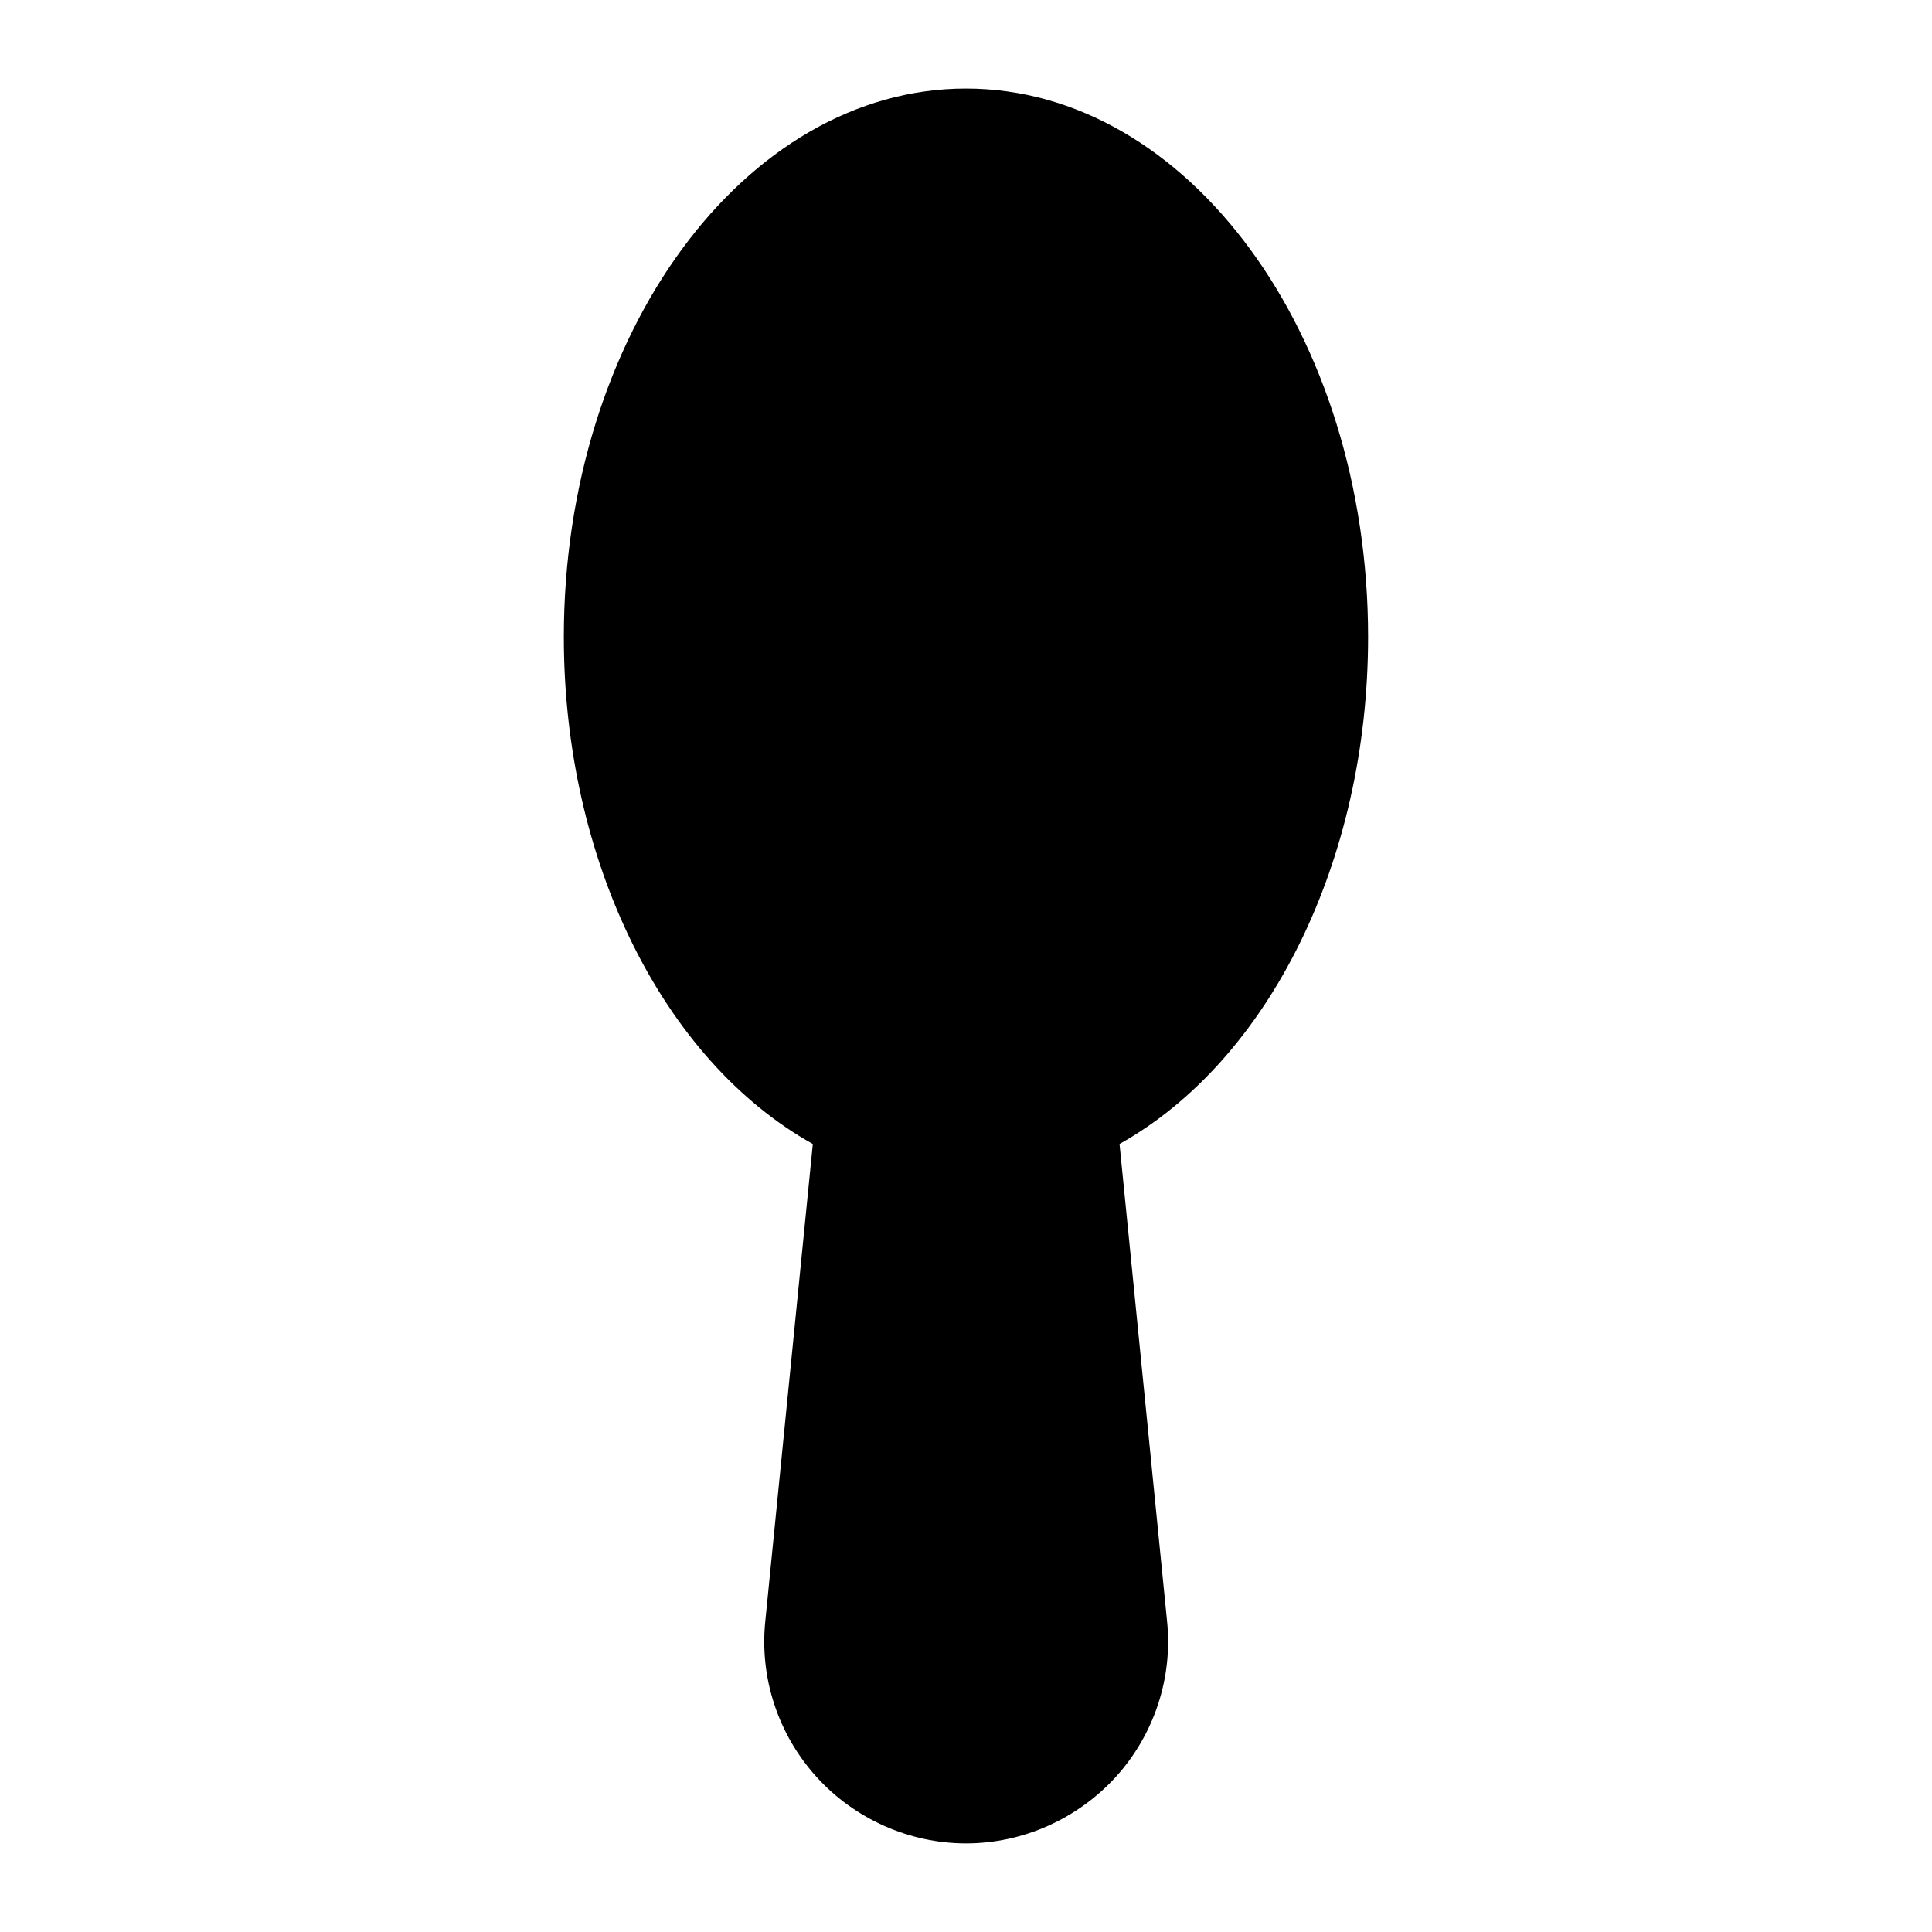 <?xml version="1.0" encoding="UTF-8"?>
<!-- Uploaded to: ICON Repo, www.iconrepo.com, Generator: ICON Repo Mixer Tools -->
<svg fill="#000000" width="800px" height="800px" version="1.1" viewBox="144 144 512 512" xmlns="http://www.w3.org/2000/svg">
 <path d="m440.69 447.18 12.594 126.43c1.551 15.016-3.391 30.035-13.562 41.273-10.176 11.145-24.609 17.637-39.723 17.637-15.016 0-29.551-6.492-39.625-17.633-10.172-11.238-15.113-26.258-13.562-41.273l12.594-126.44c-39.727-22.188-65.984-75.09-65.984-134.38 0-80.125 47.863-145.33 106.57-145.33 58.809 0 106.57 65.203 106.57 145.33 0.004 59.293-26.254 112.2-65.879 134.38z"/>
</svg>